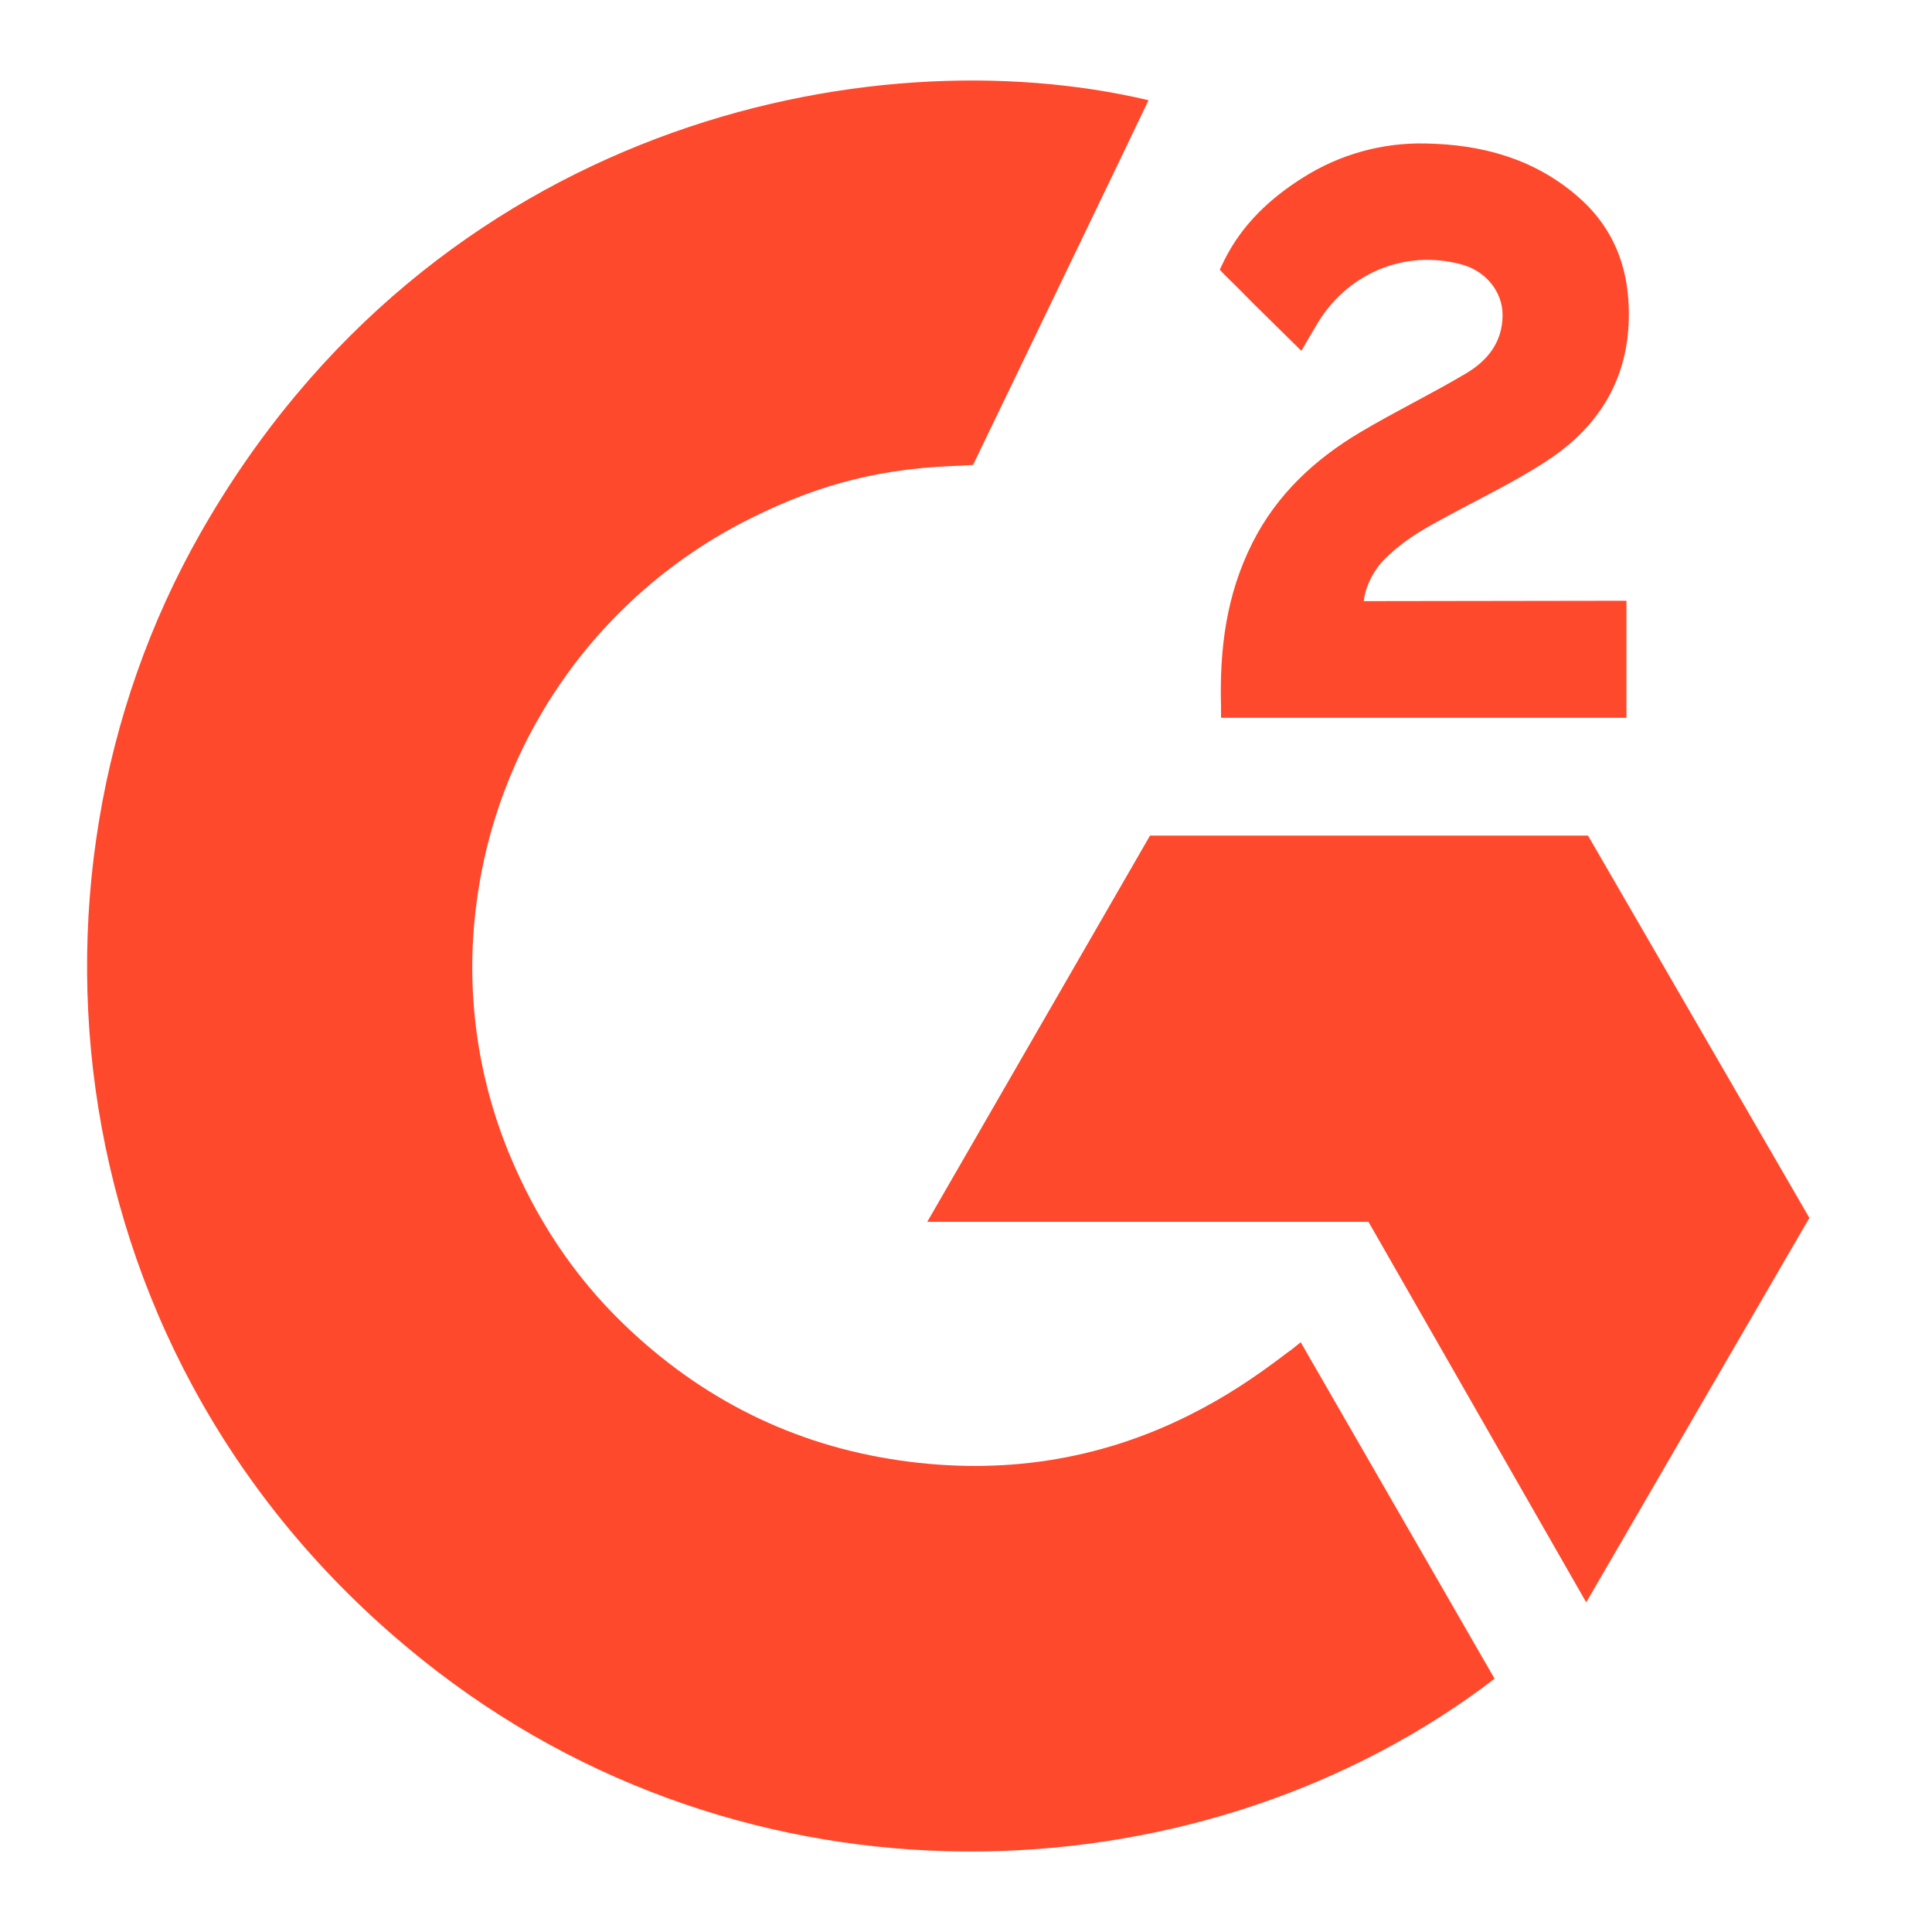 <?xml version="1.0" encoding="utf-8"?>
<svg xmlns="http://www.w3.org/2000/svg" fill="none" height="100%" overflow="visible" preserveAspectRatio="none" style="display: block;" viewBox="0 0 40 40" width="100%">
<g id="svgexport-13">
<path d="M26.93 27.79C28.278 30.13 29.612 32.444 30.944 34.756C25.044 39.274 15.864 39.82 9.068 34.617C1.247 28.625 -0.038 18.4 4.149 11.04C8.965 2.574 17.976 0.702 23.779 2.075C23.622 2.416 20.146 9.626 20.146 9.626C20.146 9.626 19.872 9.645 19.716 9.648C18.001 9.72 16.724 10.119 15.355 10.827C13.853 11.611 12.566 12.751 11.606 14.148C10.646 15.544 10.043 17.154 9.848 18.838C9.646 20.545 9.882 22.276 10.534 23.866C11.086 25.211 11.866 26.405 12.912 27.414C14.516 28.962 16.425 29.921 18.637 30.238C20.733 30.539 22.748 30.241 24.637 29.292C25.345 28.936 25.948 28.544 26.652 28.005C26.742 27.947 26.822 27.873 26.93 27.79Z" fill="#FF492C" id="Vector"/>
<path d="M26.943 7.263C26.601 6.926 26.283 6.615 25.967 6.302C25.779 6.116 25.597 5.922 25.404 5.74C25.335 5.674 25.254 5.584 25.254 5.584C25.254 5.584 25.32 5.445 25.348 5.388C25.717 4.646 26.296 4.104 26.983 3.673C27.742 3.193 28.627 2.948 29.526 2.971C30.675 2.993 31.744 3.279 32.646 4.051C33.312 4.62 33.653 5.342 33.713 6.204C33.813 7.658 33.212 8.771 32.017 9.548C31.315 10.006 30.558 10.359 29.799 10.778C29.381 11.009 29.023 11.212 28.614 11.63C28.254 12.05 28.236 12.446 28.236 12.446L33.674 12.438V14.861H25.28V14.627C25.248 13.436 25.387 12.316 25.932 11.235C26.433 10.243 27.212 9.517 28.148 8.958C28.869 8.528 29.628 8.161 30.351 7.732C30.797 7.468 31.111 7.081 31.109 6.519C31.109 6.036 30.758 5.607 30.256 5.474C29.074 5.155 27.871 5.664 27.246 6.746C27.154 6.904 27.061 7.061 26.943 7.263ZM37.461 25.215L32.878 17.3H23.81L19.198 25.297H28.333L32.841 33.175L37.461 25.215Z" fill="#FF492C" id="Vector_2"/>
</g>
</svg>